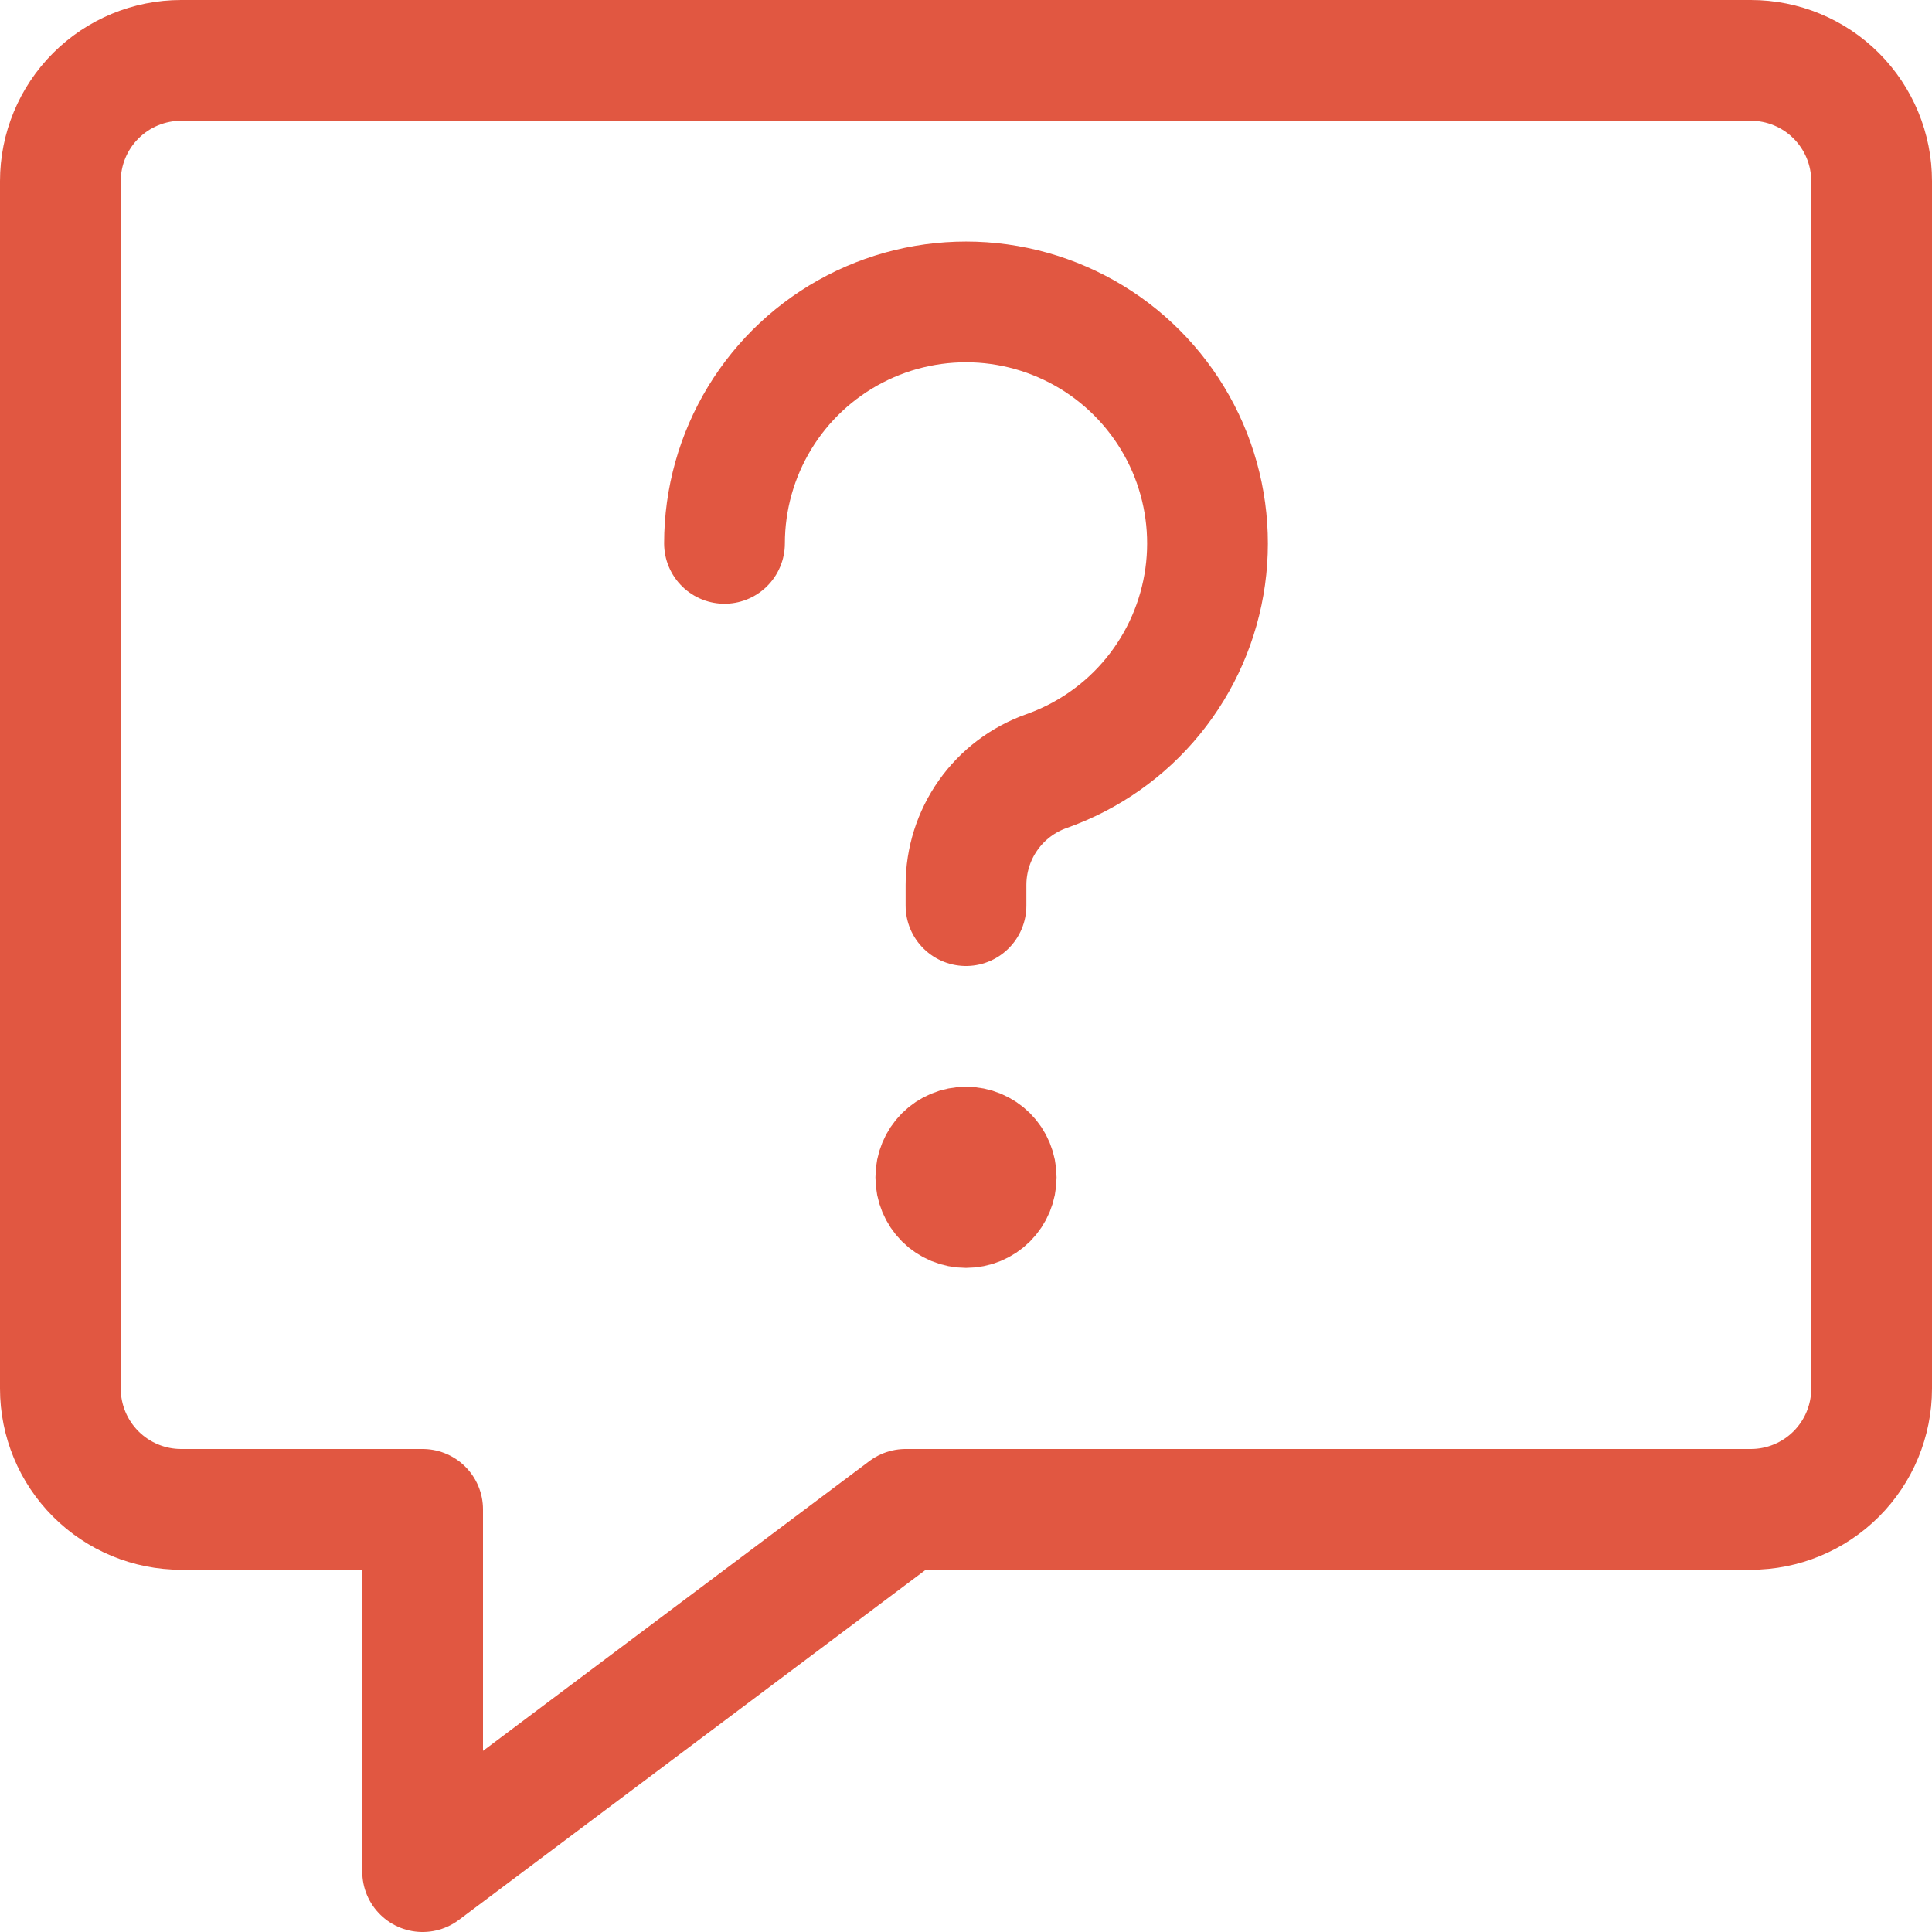 <svg width="32" height="32" viewBox="0 0 32 32" fill="none" xmlns="http://www.w3.org/2000/svg">
<g clip-path="url(#clip0_1343_483)">
<path d="M29 25H15L7 31V25H3C2.47 25 1.961 24.789 1.586 24.414C1.211 24.039 1 23.53 1 23V3C1 2.47 1.211 1.961 1.586 1.586C1.961 1.211 2.47 1 3 1H29C29.53 1 30.039 1.211 30.414 1.586C30.789 1.961 31 2.47 31 3V23C31 23.53 30.789 24.039 30.414 24.414C30.039 24.789 29.53 25 29 25Z" stroke="#E15741" stroke-width="2" stroke-linecap="round" stroke-linejoin="round"/>
<path d="M12 9C12 8.267 12.202 7.548 12.583 6.921C12.964 6.295 13.51 5.785 14.162 5.448C14.813 5.111 15.544 4.96 16.276 5.01C17.007 5.061 17.711 5.312 18.31 5.735C18.908 6.158 19.379 6.738 19.671 7.411C19.962 8.084 20.063 8.824 19.962 9.55C19.861 10.277 19.563 10.961 19.099 11.53C18.636 12.098 18.025 12.527 17.333 12.772C16.943 12.91 16.605 13.165 16.367 13.503C16.128 13.841 16 14.245 16 14.659V15" stroke="#E15741" stroke-width="2" stroke-linecap="round" stroke-linejoin="round"/>
<path d="M16 20C15.867 20 15.74 19.947 15.646 19.854C15.553 19.76 15.5 19.633 15.5 19.5C15.5 19.367 15.553 19.24 15.646 19.146C15.74 19.053 15.867 19 16 19" stroke="#E15741" stroke-width="2"/>
<path d="M16 20C16.133 20 16.26 19.947 16.354 19.854C16.447 19.76 16.5 19.633 16.5 19.5C16.5 19.367 16.447 19.24 16.354 19.146C16.26 19.053 16.133 19 16 19" stroke="#E15741" stroke-width="2"/>
</g>
<defs>
<clipPath id="clip0_1343_483">
<rect width="32" height="32" fill="white"/>
</clipPath>
</defs>
</svg>
